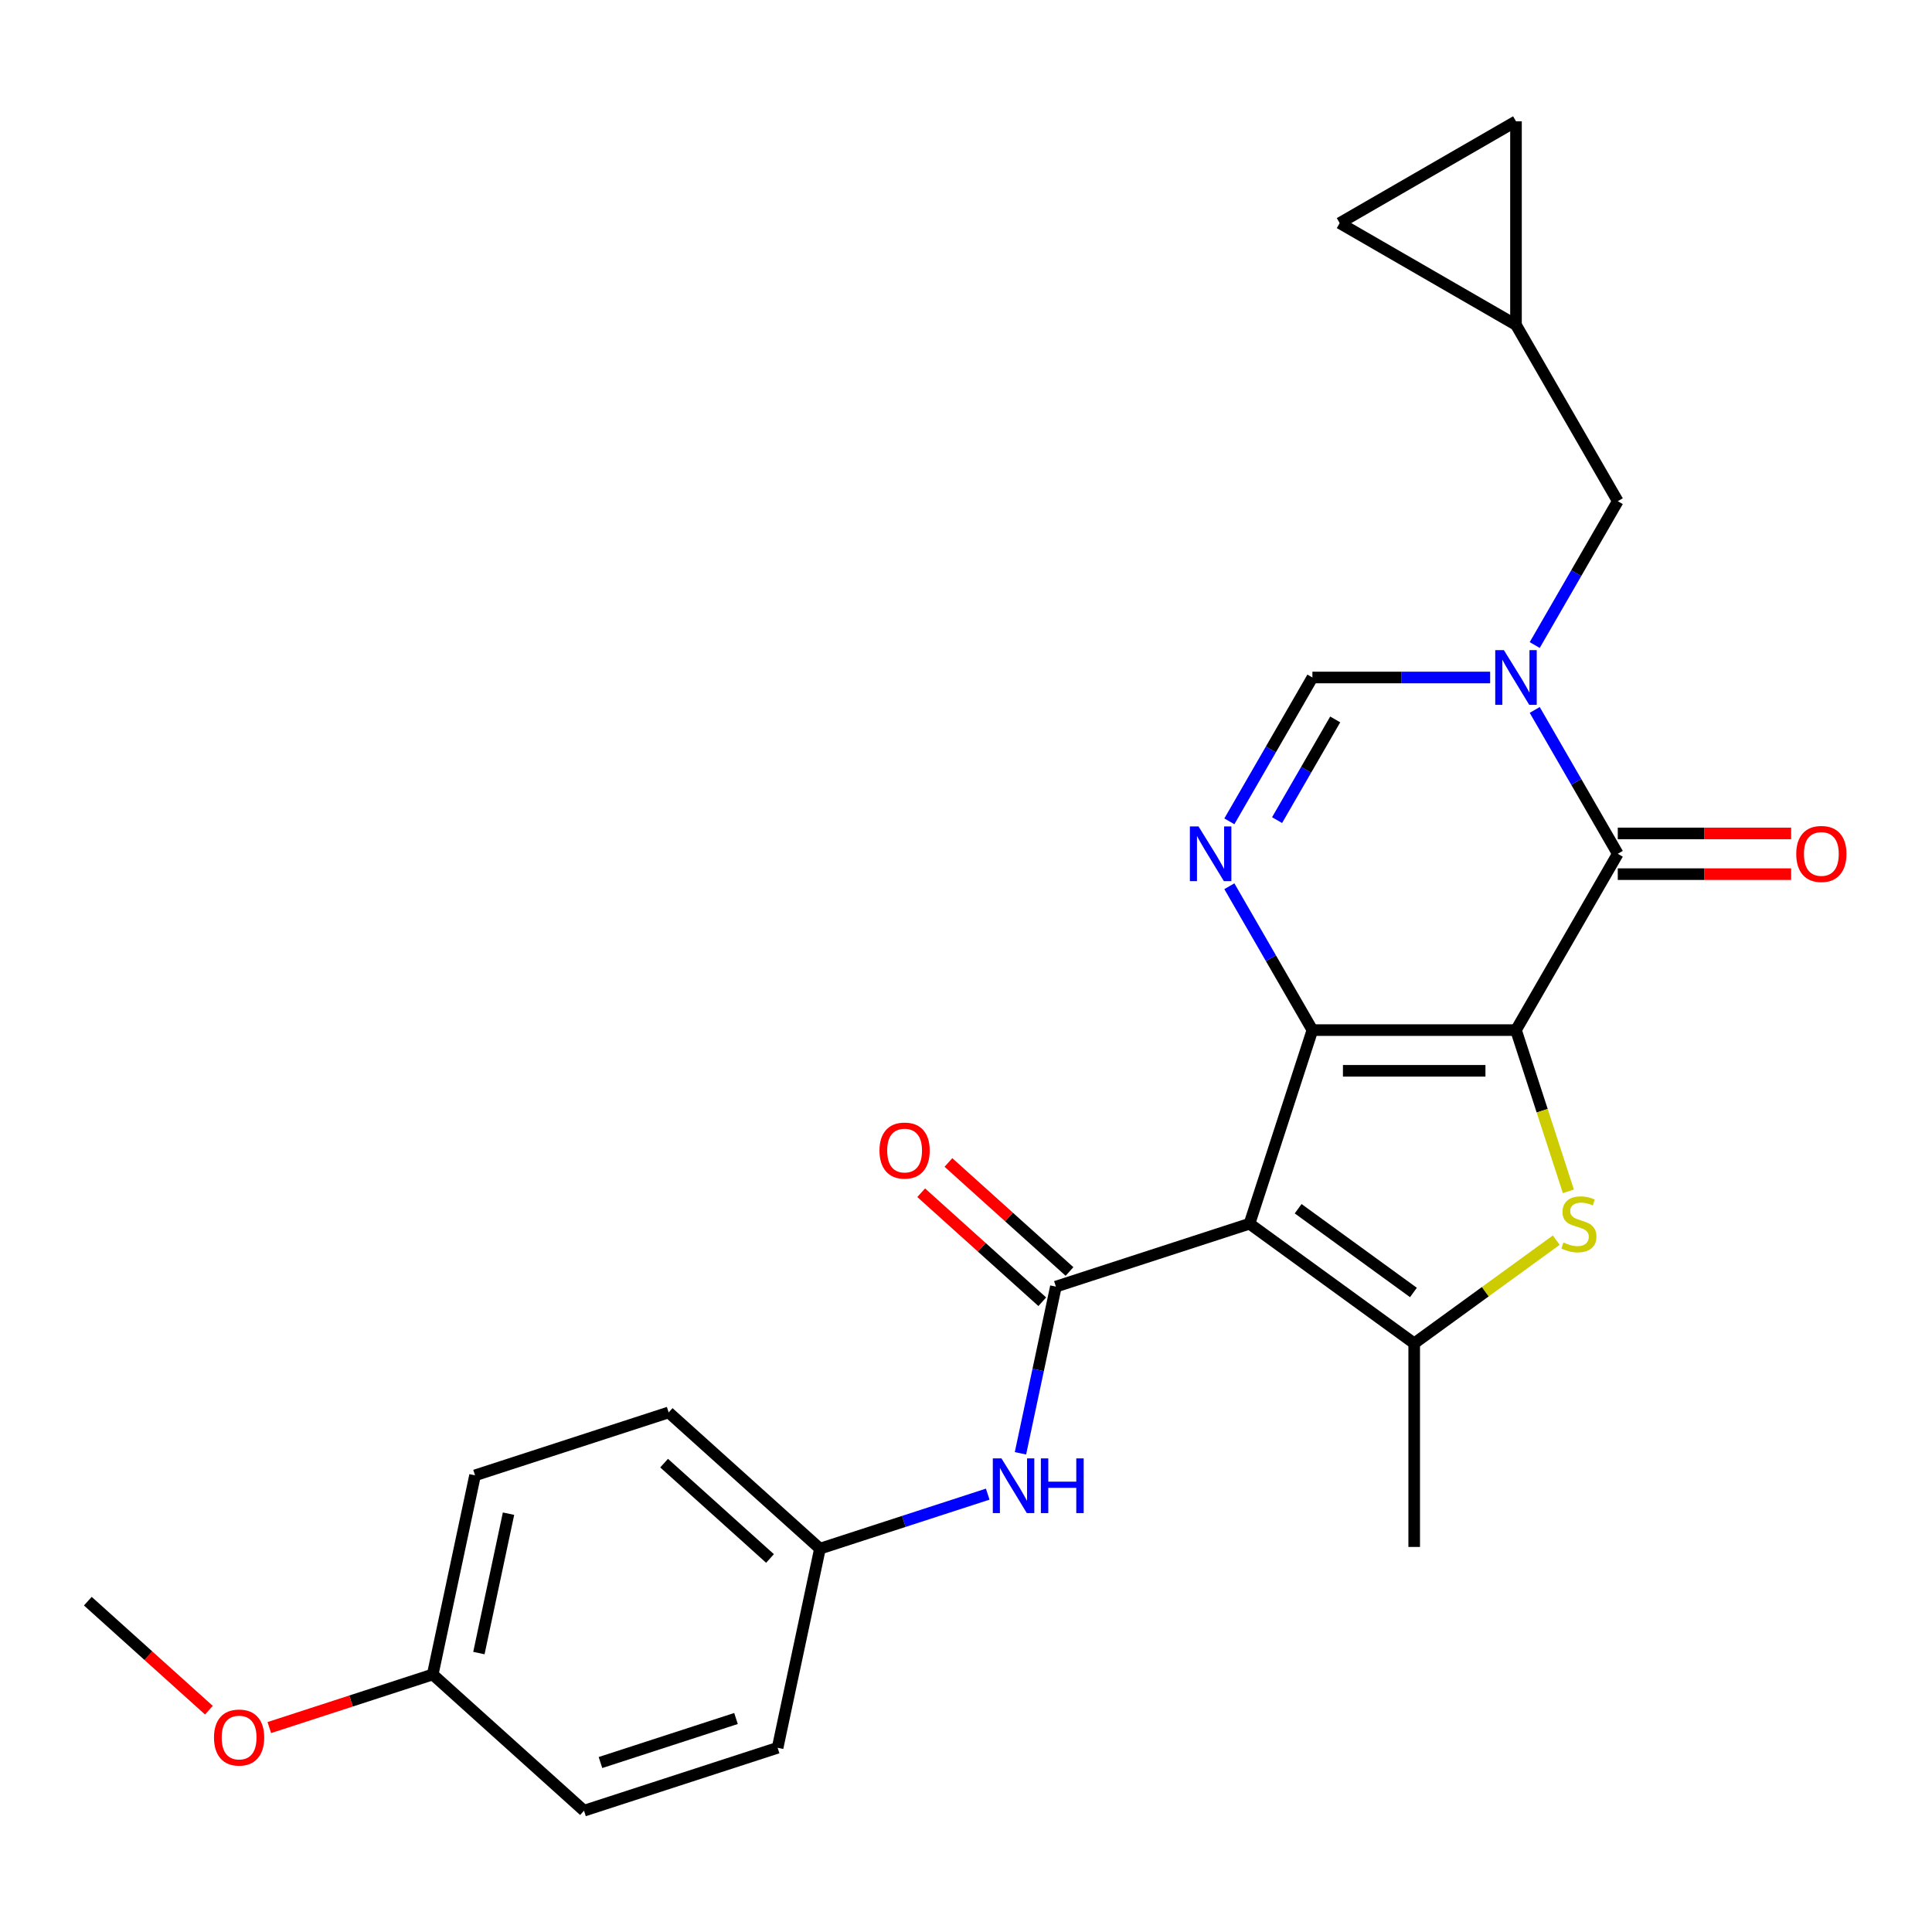 <?xml version='1.0' encoding='iso-8859-1'?>
<svg version='1.1' baseProfile='full'
              xmlns='http://www.w3.org/2000/svg'
                      xmlns:rdkit='http://www.rdkit.org/xml'
                      xmlns:xlink='http://www.w3.org/1999/xlink'
                  xml:space='preserve'
width='1000px' height='1000px' viewBox='0 0 1000 1000'>
<!-- END OF HEADER -->
<rect style='opacity:1.0;fill:#FFFFFF;stroke:none' width='1000' height='1000' x='0' y='0'> </rect>
<path class='bond-0' d='M 784.672,533.176 L 679.301,533.176' style='fill:none;fill-rule:evenodd;stroke:#000000;stroke-width:6px;stroke-linecap:butt;stroke-linejoin:miter;stroke-opacity:1' />
<path class='bond-0' d='M 768.866,554.25 L 695.107,554.25' style='fill:none;fill-rule:evenodd;stroke:#000000;stroke-width:6px;stroke-linecap:butt;stroke-linejoin:miter;stroke-opacity:1' />
<path class='bond-2' d='M 784.672,533.176 L 798.231,574.906' style='fill:none;fill-rule:evenodd;stroke:#000000;stroke-width:6px;stroke-linecap:butt;stroke-linejoin:miter;stroke-opacity:1' />
<path class='bond-2' d='M 798.231,574.906 L 811.79,616.636' style='fill:none;fill-rule:evenodd;stroke:#CCCC00;stroke-width:6px;stroke-linecap:butt;stroke-linejoin:miter;stroke-opacity:1' />
<path class='bond-3' d='M 784.672,533.176 L 837.358,441.922' style='fill:none;fill-rule:evenodd;stroke:#000000;stroke-width:6px;stroke-linecap:butt;stroke-linejoin:miter;stroke-opacity:1' />
<path class='bond-1' d='M 679.301,533.176 L 646.739,633.39' style='fill:none;fill-rule:evenodd;stroke:#000000;stroke-width:6px;stroke-linecap:butt;stroke-linejoin:miter;stroke-opacity:1' />
<path class='bond-5' d='M 679.301,533.176 L 657.806,495.946' style='fill:none;fill-rule:evenodd;stroke:#000000;stroke-width:6px;stroke-linecap:butt;stroke-linejoin:miter;stroke-opacity:1' />
<path class='bond-5' d='M 657.806,495.946 L 636.311,458.716' style='fill:none;fill-rule:evenodd;stroke:#0000FF;stroke-width:6px;stroke-linecap:butt;stroke-linejoin:miter;stroke-opacity:1' />
<path class='bond-7' d='M 646.739,633.39 L 546.525,665.952' style='fill:none;fill-rule:evenodd;stroke:#000000;stroke-width:6px;stroke-linecap:butt;stroke-linejoin:miter;stroke-opacity:1' />
<path class='bond-25' d='M 646.739,633.39 L 731.987,695.326' style='fill:none;fill-rule:evenodd;stroke:#000000;stroke-width:6px;stroke-linecap:butt;stroke-linejoin:miter;stroke-opacity:1' />
<path class='bond-25' d='M 671.914,625.631 L 731.587,668.986' style='fill:none;fill-rule:evenodd;stroke:#000000;stroke-width:6px;stroke-linecap:butt;stroke-linejoin:miter;stroke-opacity:1' />
<path class='bond-6' d='M 805.519,641.901 L 768.753,668.614' style='fill:none;fill-rule:evenodd;stroke:#CCCC00;stroke-width:6px;stroke-linecap:butt;stroke-linejoin:miter;stroke-opacity:1' />
<path class='bond-6' d='M 768.753,668.614 L 731.987,695.326' style='fill:none;fill-rule:evenodd;stroke:#000000;stroke-width:6px;stroke-linecap:butt;stroke-linejoin:miter;stroke-opacity:1' />
<path class='bond-4' d='M 837.358,441.922 L 815.863,404.692' style='fill:none;fill-rule:evenodd;stroke:#000000;stroke-width:6px;stroke-linecap:butt;stroke-linejoin:miter;stroke-opacity:1' />
<path class='bond-4' d='M 815.863,404.692 L 794.368,367.462' style='fill:none;fill-rule:evenodd;stroke:#0000FF;stroke-width:6px;stroke-linecap:butt;stroke-linejoin:miter;stroke-opacity:1' />
<path class='bond-12' d='M 837.358,452.459 L 882.226,452.459' style='fill:none;fill-rule:evenodd;stroke:#000000;stroke-width:6px;stroke-linecap:butt;stroke-linejoin:miter;stroke-opacity:1' />
<path class='bond-12' d='M 882.226,452.459 L 927.095,452.459' style='fill:none;fill-rule:evenodd;stroke:#FF0000;stroke-width:6px;stroke-linecap:butt;stroke-linejoin:miter;stroke-opacity:1' />
<path class='bond-12' d='M 837.358,431.385 L 882.226,431.385' style='fill:none;fill-rule:evenodd;stroke:#000000;stroke-width:6px;stroke-linecap:butt;stroke-linejoin:miter;stroke-opacity:1' />
<path class='bond-12' d='M 882.226,431.385 L 927.095,431.385' style='fill:none;fill-rule:evenodd;stroke:#FF0000;stroke-width:6px;stroke-linecap:butt;stroke-linejoin:miter;stroke-opacity:1' />
<path class='bond-8' d='M 771.298,350.668 L 725.299,350.668' style='fill:none;fill-rule:evenodd;stroke:#0000FF;stroke-width:6px;stroke-linecap:butt;stroke-linejoin:miter;stroke-opacity:1' />
<path class='bond-8' d='M 725.299,350.668 L 679.301,350.668' style='fill:none;fill-rule:evenodd;stroke:#000000;stroke-width:6px;stroke-linecap:butt;stroke-linejoin:miter;stroke-opacity:1' />
<path class='bond-10' d='M 794.368,333.873 L 815.863,296.643' style='fill:none;fill-rule:evenodd;stroke:#0000FF;stroke-width:6px;stroke-linecap:butt;stroke-linejoin:miter;stroke-opacity:1' />
<path class='bond-10' d='M 815.863,296.643 L 837.358,259.413' style='fill:none;fill-rule:evenodd;stroke:#000000;stroke-width:6px;stroke-linecap:butt;stroke-linejoin:miter;stroke-opacity:1' />
<path class='bond-26' d='M 636.311,425.128 L 657.806,387.898' style='fill:none;fill-rule:evenodd;stroke:#0000FF;stroke-width:6px;stroke-linecap:butt;stroke-linejoin:miter;stroke-opacity:1' />
<path class='bond-26' d='M 657.806,387.898 L 679.301,350.668' style='fill:none;fill-rule:evenodd;stroke:#000000;stroke-width:6px;stroke-linecap:butt;stroke-linejoin:miter;stroke-opacity:1' />
<path class='bond-26' d='M 661.011,424.496 L 676.057,398.435' style='fill:none;fill-rule:evenodd;stroke:#0000FF;stroke-width:6px;stroke-linecap:butt;stroke-linejoin:miter;stroke-opacity:1' />
<path class='bond-26' d='M 676.057,398.435 L 691.103,372.374' style='fill:none;fill-rule:evenodd;stroke:#000000;stroke-width:6px;stroke-linecap:butt;stroke-linejoin:miter;stroke-opacity:1' />
<path class='bond-17' d='M 731.987,695.326 L 731.987,800.697' style='fill:none;fill-rule:evenodd;stroke:#000000;stroke-width:6px;stroke-linecap:butt;stroke-linejoin:miter;stroke-opacity:1' />
<path class='bond-9' d='M 546.525,665.952 L 537.356,709.089' style='fill:none;fill-rule:evenodd;stroke:#000000;stroke-width:6px;stroke-linecap:butt;stroke-linejoin:miter;stroke-opacity:1' />
<path class='bond-9' d='M 537.356,709.089 L 528.187,752.226' style='fill:none;fill-rule:evenodd;stroke:#0000FF;stroke-width:6px;stroke-linecap:butt;stroke-linejoin:miter;stroke-opacity:1' />
<path class='bond-13' d='M 553.576,658.121 L 522.24,629.906' style='fill:none;fill-rule:evenodd;stroke:#000000;stroke-width:6px;stroke-linecap:butt;stroke-linejoin:miter;stroke-opacity:1' />
<path class='bond-13' d='M 522.24,629.906 L 490.904,601.691' style='fill:none;fill-rule:evenodd;stroke:#FF0000;stroke-width:6px;stroke-linecap:butt;stroke-linejoin:miter;stroke-opacity:1' />
<path class='bond-13' d='M 539.474,673.782 L 508.138,645.567' style='fill:none;fill-rule:evenodd;stroke:#000000;stroke-width:6px;stroke-linecap:butt;stroke-linejoin:miter;stroke-opacity:1' />
<path class='bond-13' d='M 508.138,645.567 L 476.803,617.352' style='fill:none;fill-rule:evenodd;stroke:#FF0000;stroke-width:6px;stroke-linecap:butt;stroke-linejoin:miter;stroke-opacity:1' />
<path class='bond-16' d='M 511.243,773.366 L 467.823,787.474' style='fill:none;fill-rule:evenodd;stroke:#0000FF;stroke-width:6px;stroke-linecap:butt;stroke-linejoin:miter;stroke-opacity:1' />
<path class='bond-16' d='M 467.823,787.474 L 424.403,801.582' style='fill:none;fill-rule:evenodd;stroke:#000000;stroke-width:6px;stroke-linecap:butt;stroke-linejoin:miter;stroke-opacity:1' />
<path class='bond-11' d='M 837.358,259.413 L 784.672,168.159' style='fill:none;fill-rule:evenodd;stroke:#000000;stroke-width:6px;stroke-linecap:butt;stroke-linejoin:miter;stroke-opacity:1' />
<path class='bond-14' d='M 784.672,168.159 L 693.418,115.473' style='fill:none;fill-rule:evenodd;stroke:#000000;stroke-width:6px;stroke-linecap:butt;stroke-linejoin:miter;stroke-opacity:1' />
<path class='bond-15' d='M 784.672,168.159 L 784.672,62.788' style='fill:none;fill-rule:evenodd;stroke:#000000;stroke-width:6px;stroke-linecap:butt;stroke-linejoin:miter;stroke-opacity:1' />
<path class='bond-27' d='M 693.418,115.473 L 784.672,62.788' style='fill:none;fill-rule:evenodd;stroke:#000000;stroke-width:6px;stroke-linecap:butt;stroke-linejoin:miter;stroke-opacity:1' />
<path class='bond-19' d='M 424.403,801.582 L 402.495,904.651' style='fill:none;fill-rule:evenodd;stroke:#000000;stroke-width:6px;stroke-linecap:butt;stroke-linejoin:miter;stroke-opacity:1' />
<path class='bond-20' d='M 424.403,801.582 L 346.097,731.075' style='fill:none;fill-rule:evenodd;stroke:#000000;stroke-width:6px;stroke-linecap:butt;stroke-linejoin:miter;stroke-opacity:1' />
<path class='bond-20' d='M 398.556,806.667 L 343.741,757.312' style='fill:none;fill-rule:evenodd;stroke:#000000;stroke-width:6px;stroke-linecap:butt;stroke-linejoin:miter;stroke-opacity:1' />
<path class='bond-18' d='M 223.975,866.705 L 245.883,763.636' style='fill:none;fill-rule:evenodd;stroke:#000000;stroke-width:6px;stroke-linecap:butt;stroke-linejoin:miter;stroke-opacity:1' />
<path class='bond-18' d='M 247.875,855.626 L 263.21,783.478' style='fill:none;fill-rule:evenodd;stroke:#000000;stroke-width:6px;stroke-linecap:butt;stroke-linejoin:miter;stroke-opacity:1' />
<path class='bond-23' d='M 223.975,866.705 L 181.685,880.446' style='fill:none;fill-rule:evenodd;stroke:#000000;stroke-width:6px;stroke-linecap:butt;stroke-linejoin:miter;stroke-opacity:1' />
<path class='bond-23' d='M 181.685,880.446 L 139.395,894.187' style='fill:none;fill-rule:evenodd;stroke:#FF0000;stroke-width:6px;stroke-linecap:butt;stroke-linejoin:miter;stroke-opacity:1' />
<path class='bond-28' d='M 223.975,866.705 L 302.281,937.212' style='fill:none;fill-rule:evenodd;stroke:#000000;stroke-width:6px;stroke-linecap:butt;stroke-linejoin:miter;stroke-opacity:1' />
<path class='bond-22' d='M 402.495,904.651 L 302.281,937.212' style='fill:none;fill-rule:evenodd;stroke:#000000;stroke-width:6px;stroke-linecap:butt;stroke-linejoin:miter;stroke-opacity:1' />
<path class='bond-22' d='M 380.951,889.492 L 310.801,912.285' style='fill:none;fill-rule:evenodd;stroke:#000000;stroke-width:6px;stroke-linecap:butt;stroke-linejoin:miter;stroke-opacity:1' />
<path class='bond-21' d='M 346.097,731.075 L 245.883,763.636' style='fill:none;fill-rule:evenodd;stroke:#000000;stroke-width:6px;stroke-linecap:butt;stroke-linejoin:miter;stroke-opacity:1' />
<path class='bond-24' d='M 108.126,885.19 L 76.79,856.975' style='fill:none;fill-rule:evenodd;stroke:#FF0000;stroke-width:6px;stroke-linecap:butt;stroke-linejoin:miter;stroke-opacity:1' />
<path class='bond-24' d='M 76.79,856.975 L 45.455,828.759' style='fill:none;fill-rule:evenodd;stroke:#000000;stroke-width:6px;stroke-linecap:butt;stroke-linejoin:miter;stroke-opacity:1' />
<path  class='atom-3' d='M 809.234 643.11
Q 809.554 643.23, 810.874 643.79
Q 812.194 644.35, 813.634 644.71
Q 815.114 645.03, 816.554 645.03
Q 819.234 645.03, 820.794 643.75
Q 822.354 642.43, 822.354 640.15
Q 822.354 638.59, 821.554 637.63
Q 820.794 636.67, 819.594 636.15
Q 818.394 635.63, 816.394 635.03
Q 813.874 634.27, 812.354 633.55
Q 810.874 632.83, 809.794 631.31
Q 808.754 629.79, 808.754 627.23
Q 808.754 623.67, 811.154 621.47
Q 813.594 619.27, 818.394 619.27
Q 821.674 619.27, 825.394 620.83
L 824.474 623.91
Q 821.074 622.51, 818.514 622.51
Q 815.754 622.51, 814.234 623.67
Q 812.714 624.79, 812.754 626.75
Q 812.754 628.27, 813.514 629.19
Q 814.314 630.11, 815.434 630.63
Q 816.594 631.15, 818.514 631.75
Q 821.074 632.55, 822.594 633.35
Q 824.114 634.15, 825.194 635.79
Q 826.314 637.39, 826.314 640.15
Q 826.314 644.07, 823.674 646.19
Q 821.074 648.27, 816.714 648.27
Q 814.194 648.27, 812.274 647.71
Q 810.394 647.19, 808.154 646.27
L 809.234 643.11
' fill='#CCCC00'/>
<path  class='atom-5' d='M 778.412 336.508
L 787.692 351.508
Q 788.612 352.988, 790.092 355.668
Q 791.572 358.348, 791.652 358.508
L 791.652 336.508
L 795.412 336.508
L 795.412 364.828
L 791.532 364.828
L 781.572 348.428
Q 780.412 346.508, 779.172 344.308
Q 777.972 342.108, 777.612 341.428
L 777.612 364.828
L 773.932 364.828
L 773.932 336.508
L 778.412 336.508
' fill='#0000FF'/>
<path  class='atom-6' d='M 620.355 427.762
L 629.635 442.762
Q 630.555 444.242, 632.035 446.922
Q 633.515 449.602, 633.595 449.762
L 633.595 427.762
L 637.355 427.762
L 637.355 456.082
L 633.475 456.082
L 623.515 439.682
Q 622.355 437.762, 621.115 435.562
Q 619.915 433.362, 619.555 432.682
L 619.555 456.082
L 615.875 456.082
L 615.875 427.762
L 620.355 427.762
' fill='#0000FF'/>
<path  class='atom-10' d='M 518.357 754.861
L 527.637 769.861
Q 528.557 771.341, 530.037 774.021
Q 531.517 776.701, 531.597 776.861
L 531.597 754.861
L 535.357 754.861
L 535.357 783.181
L 531.477 783.181
L 521.517 766.781
Q 520.357 764.861, 519.117 762.661
Q 517.917 760.461, 517.557 759.781
L 517.557 783.181
L 513.877 783.181
L 513.877 754.861
L 518.357 754.861
' fill='#0000FF'/>
<path  class='atom-10' d='M 538.757 754.861
L 542.597 754.861
L 542.597 766.901
L 557.077 766.901
L 557.077 754.861
L 560.917 754.861
L 560.917 783.181
L 557.077 783.181
L 557.077 770.101
L 542.597 770.101
L 542.597 783.181
L 538.757 783.181
L 538.757 754.861
' fill='#0000FF'/>
<path  class='atom-13' d='M 929.729 442.002
Q 929.729 435.202, 933.089 431.402
Q 936.449 427.602, 942.729 427.602
Q 949.009 427.602, 952.369 431.402
Q 955.729 435.202, 955.729 442.002
Q 955.729 448.882, 952.329 452.802
Q 948.929 456.682, 942.729 456.682
Q 936.489 456.682, 933.089 452.802
Q 929.729 448.922, 929.729 442.002
M 942.729 453.482
Q 947.049 453.482, 949.369 450.602
Q 951.729 447.682, 951.729 442.002
Q 951.729 436.442, 949.369 433.642
Q 947.049 430.802, 942.729 430.802
Q 938.409 430.802, 936.049 433.602
Q 933.729 436.402, 933.729 442.002
Q 933.729 447.722, 936.049 450.602
Q 938.409 453.482, 942.729 453.482
' fill='#FF0000'/>
<path  class='atom-14' d='M 455.219 595.525
Q 455.219 588.725, 458.579 584.925
Q 461.939 581.125, 468.219 581.125
Q 474.499 581.125, 477.859 584.925
Q 481.219 588.725, 481.219 595.525
Q 481.219 602.405, 477.819 606.325
Q 474.419 610.205, 468.219 610.205
Q 461.979 610.205, 458.579 606.325
Q 455.219 602.445, 455.219 595.525
M 468.219 607.005
Q 472.539 607.005, 474.859 604.125
Q 477.219 601.205, 477.219 595.525
Q 477.219 589.965, 474.859 587.165
Q 472.539 584.325, 468.219 584.325
Q 463.899 584.325, 461.539 587.125
Q 459.219 589.925, 459.219 595.525
Q 459.219 601.245, 461.539 604.125
Q 463.899 607.005, 468.219 607.005
' fill='#FF0000'/>
<path  class='atom-24' d='M 110.761 899.347
Q 110.761 892.547, 114.121 888.747
Q 117.481 884.947, 123.761 884.947
Q 130.041 884.947, 133.401 888.747
Q 136.761 892.547, 136.761 899.347
Q 136.761 906.227, 133.361 910.147
Q 129.961 914.027, 123.761 914.027
Q 117.521 914.027, 114.121 910.147
Q 110.761 906.267, 110.761 899.347
M 123.761 910.827
Q 128.081 910.827, 130.401 907.947
Q 132.761 905.027, 132.761 899.347
Q 132.761 893.787, 130.401 890.987
Q 128.081 888.147, 123.761 888.147
Q 119.441 888.147, 117.081 890.947
Q 114.761 893.747, 114.761 899.347
Q 114.761 905.067, 117.081 907.947
Q 119.441 910.827, 123.761 910.827
' fill='#FF0000'/>
</svg>
